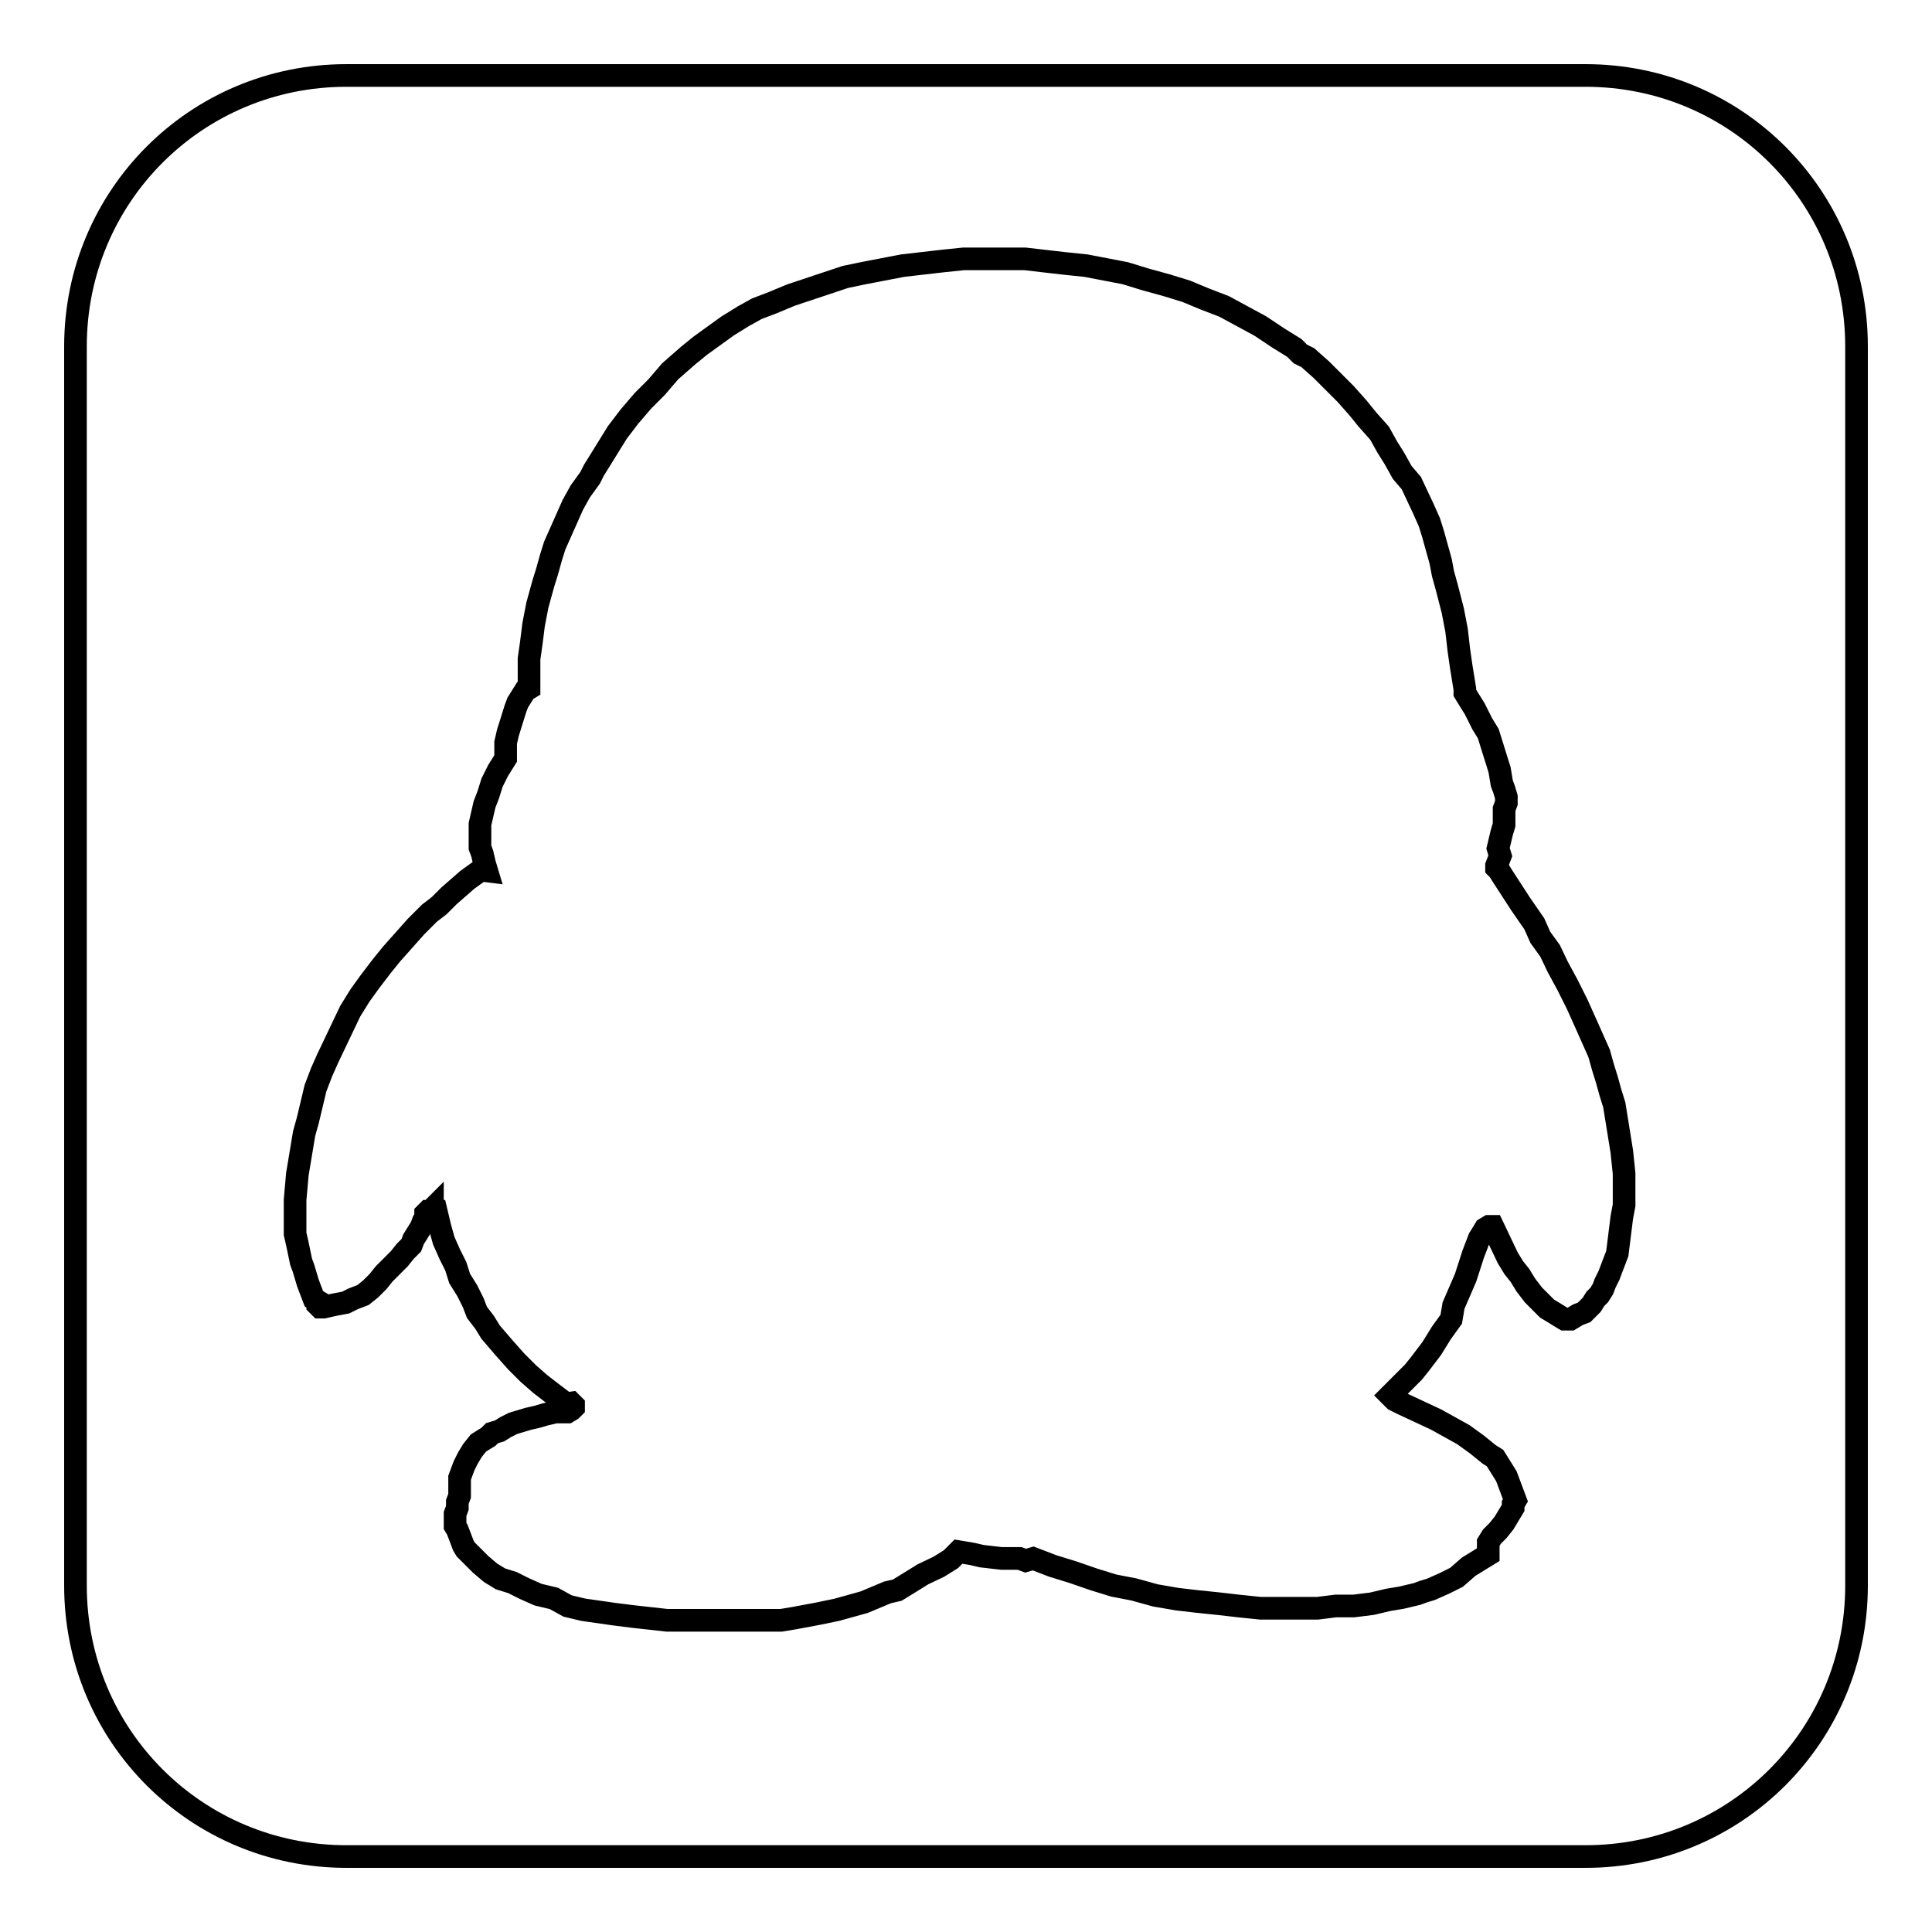 <?xml version="1.0" encoding="utf-8"?>
<!-- Svg Vector Icons : http://www.onlinewebfonts.com/icon -->
<!DOCTYPE svg PUBLIC "-//W3C//DTD SVG 1.1//EN" "http://www.w3.org/Graphics/SVG/1.1/DTD/svg11.dtd">
<svg version="1.1" xmlns="http://www.w3.org/2000/svg" xmlns:xlink="http://www.w3.org/1999/xlink" x="0px" y="0px" viewBox="0 0 256 256" enable-background="new 0 0 256 256" xml:space="preserve">
<g> <path stroke-width="3" fill-opacity="0" stroke="#000000"  d="M246,45.9C246,26,230,10,210.1,10H45.9C26,10,10,26,10,45.9v164.2C10,230,26,246,45.9,246h164.2 c19.9,0,35.9-16,35.9-35.9V45.9z M64.5,115.4l-0.3-1l-0.3-1.3l-0.3-0.8v-3.1l0.3-1.3l0.3-1.3l0.5-1.3l0.5-1.6l0.8-1.6l1-1.6v-2.1 l0.3-1.3l0.5-1.6l0.5-1.6l0.3-0.8l0.5-0.8l0.5-0.8l0.5-0.3v-3.9l0.3-2.1l0.3-2.4l0.5-2.6l0.8-2.9l0.5-1.6l0.5-1.8l0.5-1.6l0.8-1.8 l0.8-1.8l0.8-1.8l1-1.8l1.3-1.8l0.5-1l0.5-0.8l1.3-2.1l1.3-2.1l1.6-2.1l1.8-2.1l1.8-1.8l1.8-2.1l2.4-2.1l1.6-1.3l1.8-1.3l1.8-1.3 l2.1-1.3l1.8-1l2.1-0.8l2.4-1l2.4-0.8l2.4-0.8l2.4-0.8l2.4-0.5l2.6-0.5l2.6-0.5l2.6-0.3l2.6-0.3l2.9-0.3h8.1l2.6,0.3l2.6,0.3 l2.9,0.3l2.6,0.5l2.6,0.5l2.6,0.8l2.9,0.8l2.6,0.8l2.4,1l2.6,1l2.4,1.3l2.4,1.3l2.4,1.6l2.1,1.3l0.8,0.8l1,0.5l1.8,1.6l1.6,1.6 l1.6,1.6l1.6,1.8l1.3,1.6l1.6,1.8l1,1.8l1,1.6l1,1.8L187,64l1.6,3.4l0.8,1.8l0.5,1.6l0.5,1.8l0.5,1.8l0.3,1.6l0.5,1.8l0.8,3.1 l0.5,2.6l0.3,2.6l0.3,2.1l0.5,3.1v0.5l0.3,0.5l1,1.6l0.5,1l0.5,1l0.8,1.3l0.5,1.6l0.5,1.6l0.5,1.6l0.3,1.8l0.3,0.8l0.3,1v0.8 l-0.3,0.8v2.1l-0.3,1l-0.5,2.1l0.3,1l-0.5,1.3v0.3l0.3,0.3l0.5,0.8l2.4,3.7l1.8,2.6l0.8,1.8l1.3,1.8l1,2.1l1.3,2.4l1.3,2.6l1.3,2.9 l0.8,1.8l0.8,1.8l0.5,1.8l0.5,1.6l0.5,1.8l0.5,1.6l0.5,3.1l0.5,3.1l0.3,2.9v4.2l-0.3,1.6l-0.3,2.4l-0.3,2.4l-0.8,2.1l-0.3,0.8 l-0.5,1l-0.3,0.8l-0.5,0.8l-0.5,0.5l-0.5,0.8l-0.5,0.5l-0.5,0.5l-0.8,0.3l-0.5,0.3l-0.5,0.3h-0.8l-0.5-0.3l-0.8-0.5l-0.5-0.3 l-0.5-0.3l-0.5-0.5l-0.5-0.5l-0.8-0.8l-1-1.3l-0.8-1.3l-0.8-1l-0.8-1.3l-1-2.1l-1-2.1h-0.5l-0.5,0.3l-0.3,0.5l-0.5,0.8l-0.8,2.1 l-1,3.1l-1.6,3.7l-0.3,1.8l-1.3,1.8l-1.3,2.1l-1.6,2.1l-0.8,1l-1,1l-2.1,2.1l0.3,0.3l0.3,0.3l1,0.5l4.5,2.1l1.8,1l1.8,1l1.8,1.3 l1.6,1.3l0.8,0.5l0.5,0.8l0.5,0.8l0.5,0.8l0.3,0.8l0.3,0.8l0.3,0.8l0.3,0.8l-0.3,0.5v0.5l-0.3,0.5l-0.3,0.5l-0.3,0.5l-0.3,0.5 l-0.8,1l-0.8,0.8l-0.5,0.8v1.6l-1.3,0.8l-1.3,0.8L193,209l-1.6,0.8l-1.8,0.8l-1,0.3l-0.8,0.3l-2.1,0.5l-1.8,0.3l-2.1,0.5l-2.4,0.3 H177l-2.4,0.3h-7.6l-2.9-0.3l-2.6-0.3l-2.9-0.3l-2.6-0.3l-2.9-0.5l-2.9-0.8l-2.6-0.5l-2.6-0.8l-2.9-1l-2.6-0.8l-1.3-0.5l-1.3-0.5 l-1,0.3l-0.8-0.3h-2.4l-2.6-0.3l-1.3-0.3l-1.8-0.3l-1,1l-1.6,1l-2.1,1l-2.1,1.3l-1.3,0.8l-1.3,0.3l-3.1,1.3l-1.8,0.5l-1.8,0.5 l-2.4,0.5l-1.6,0.3l-1.6,0.3l-1.8,0.3H88.4l-4.5-0.5l-2.4-0.3l-2.1-0.3l-2.1-0.3l-2.1-0.5l-1.8-1l-2.1-0.5l-1.8-0.8l-1.6-0.8 l-1.6-0.5l-1.3-0.8l-1.3-1.1l-0.5-0.5l-0.5-0.5l-0.5-0.5l-0.5-0.5l-0.3-0.5l-0.3-0.8l-0.5-1.3l-0.3-0.5v-1.6l0.3-0.8v-0.8l0.3-0.8 v-2.4l0.3-0.8l0.3-0.8l0.5-1l0.3-0.5l0.3-0.5l0.8-1l0.8-0.5l0.5-0.3l0.5-0.5l1-0.3l0.8-0.5l1-0.5l1-0.3l1-0.3l1.3-0.3l1-0.3 l1.3-0.3h1.6l0.5-0.3l0.3-0.3v-0.3l-0.3-0.3L75,186l-2.1-1.6l-1.3-1L70,182l-1.6-1.6l-1.6-1.8l-1.8-2.1l-0.8-1.3l-1-1.3l-0.5-1.3 l-0.8-1.6l-1-1.6l-0.5-1.6l-0.8-1.6l-0.8-1.8l-0.5-1.8l-0.5-2.1h-0.5v-0.3l-0.3,0.3h-0.3l-0.3,0.3v0.5l-0.3,0.5l-0.3,0.8l-1,1.6 l-0.3,0.8l-0.8,0.8l-0.8,1l-1,1l-1,1l-0.8,1l-1,1l-1,0.8l-1.3,0.5l-1,0.5l-1.6,0.3l-1.3,0.3h-0.5l-0.3-0.3v-0.5l-0.5-0.3l-0.5-1.3 l-0.3-0.8l-0.3-1l-0.3-1l-0.3-0.8l-0.5-2.4l-0.3-1.3v-4.5l0.3-3.4l0.3-1.8l0.3-1.8l0.3-1.8l0.5-1.8l0.5-2.1l0.5-2.1l0.8-2.1 l0.8-1.8l1-2.1l1-2.1l1-2.1l1.3-2.1l1.3-1.8l1.6-2.1l1.3-1.6l1.6-1.8l1.6-1.8l0.8-0.8l1-1l1.3-1l1.3-1.3l2.4-2.1l1.8-1.3 L64.5,115.4L64.5,115.4z"/></g>
</svg>